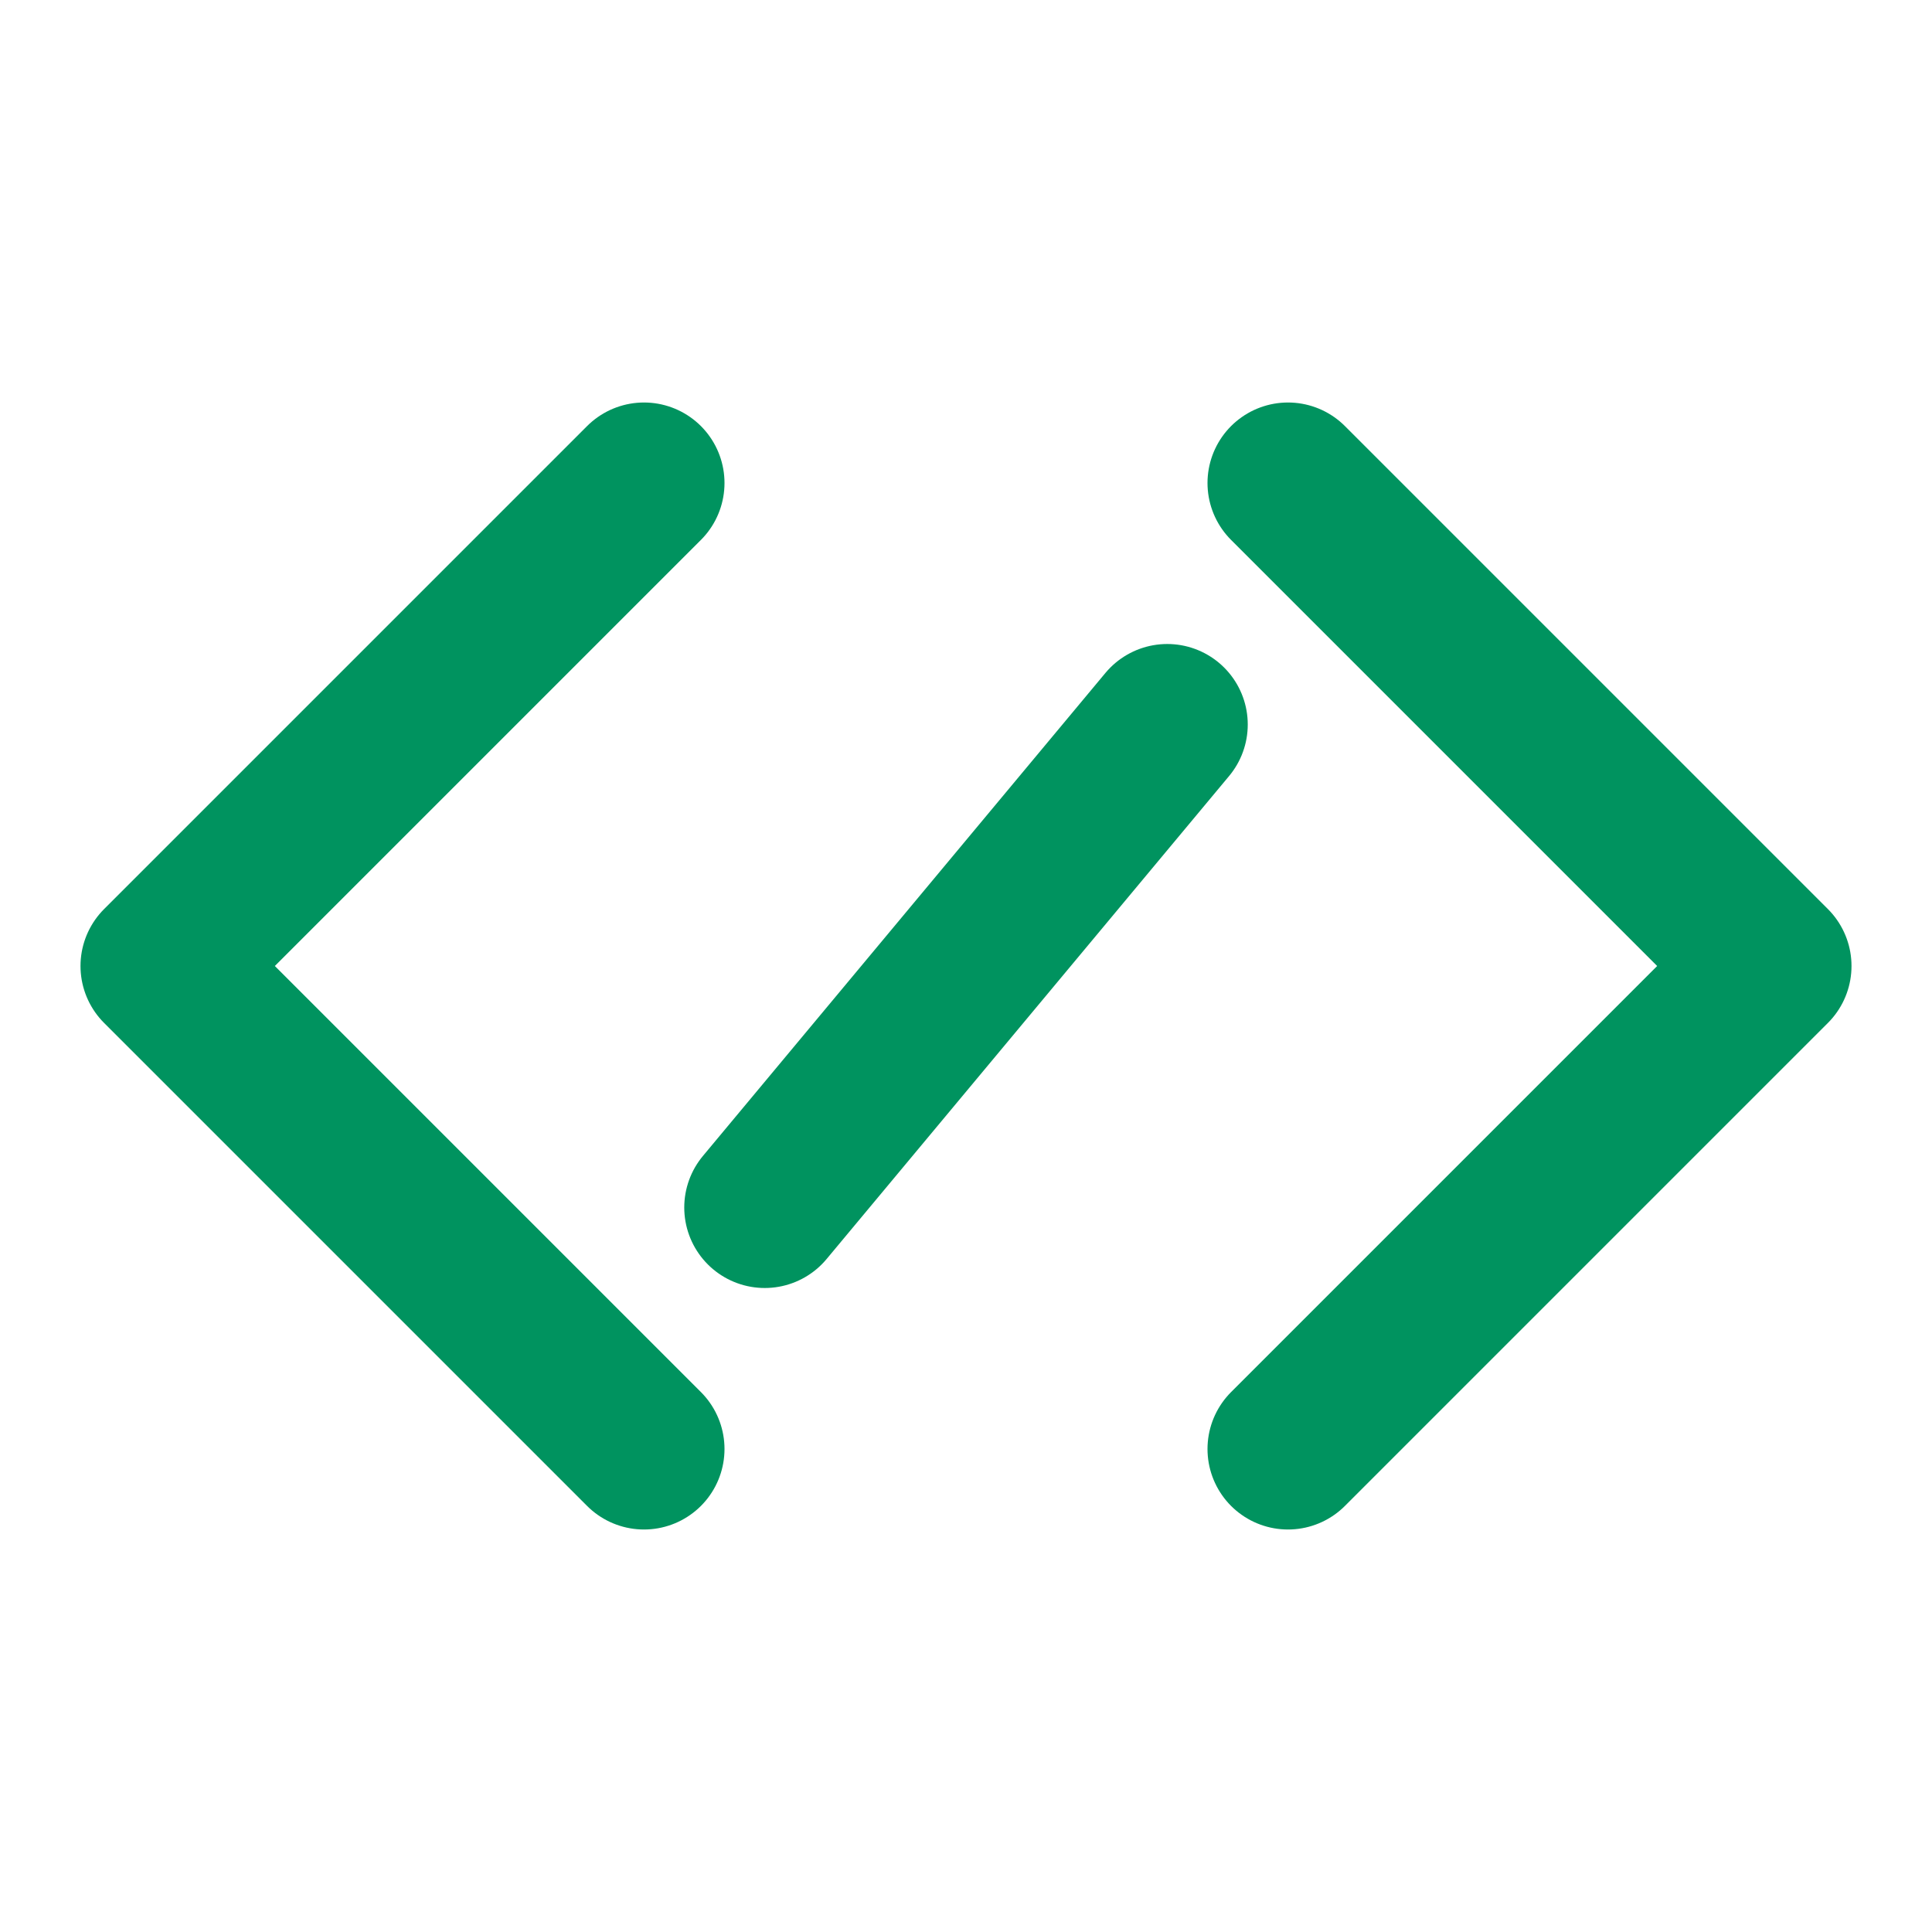 <svg xmlns="http://www.w3.org/2000/svg" width="32" height="32" viewBox="0 0 24 24" fill="none" stroke="#00935f" stroke-width="2" stroke-linecap="round" stroke-linejoin="round">
  <path d="M16 18 22 12 16 6"></path>
  <path d="M8 6 2 12 8 18"></path>
  <path d="m14.5 9-5 6"></path>
</svg>